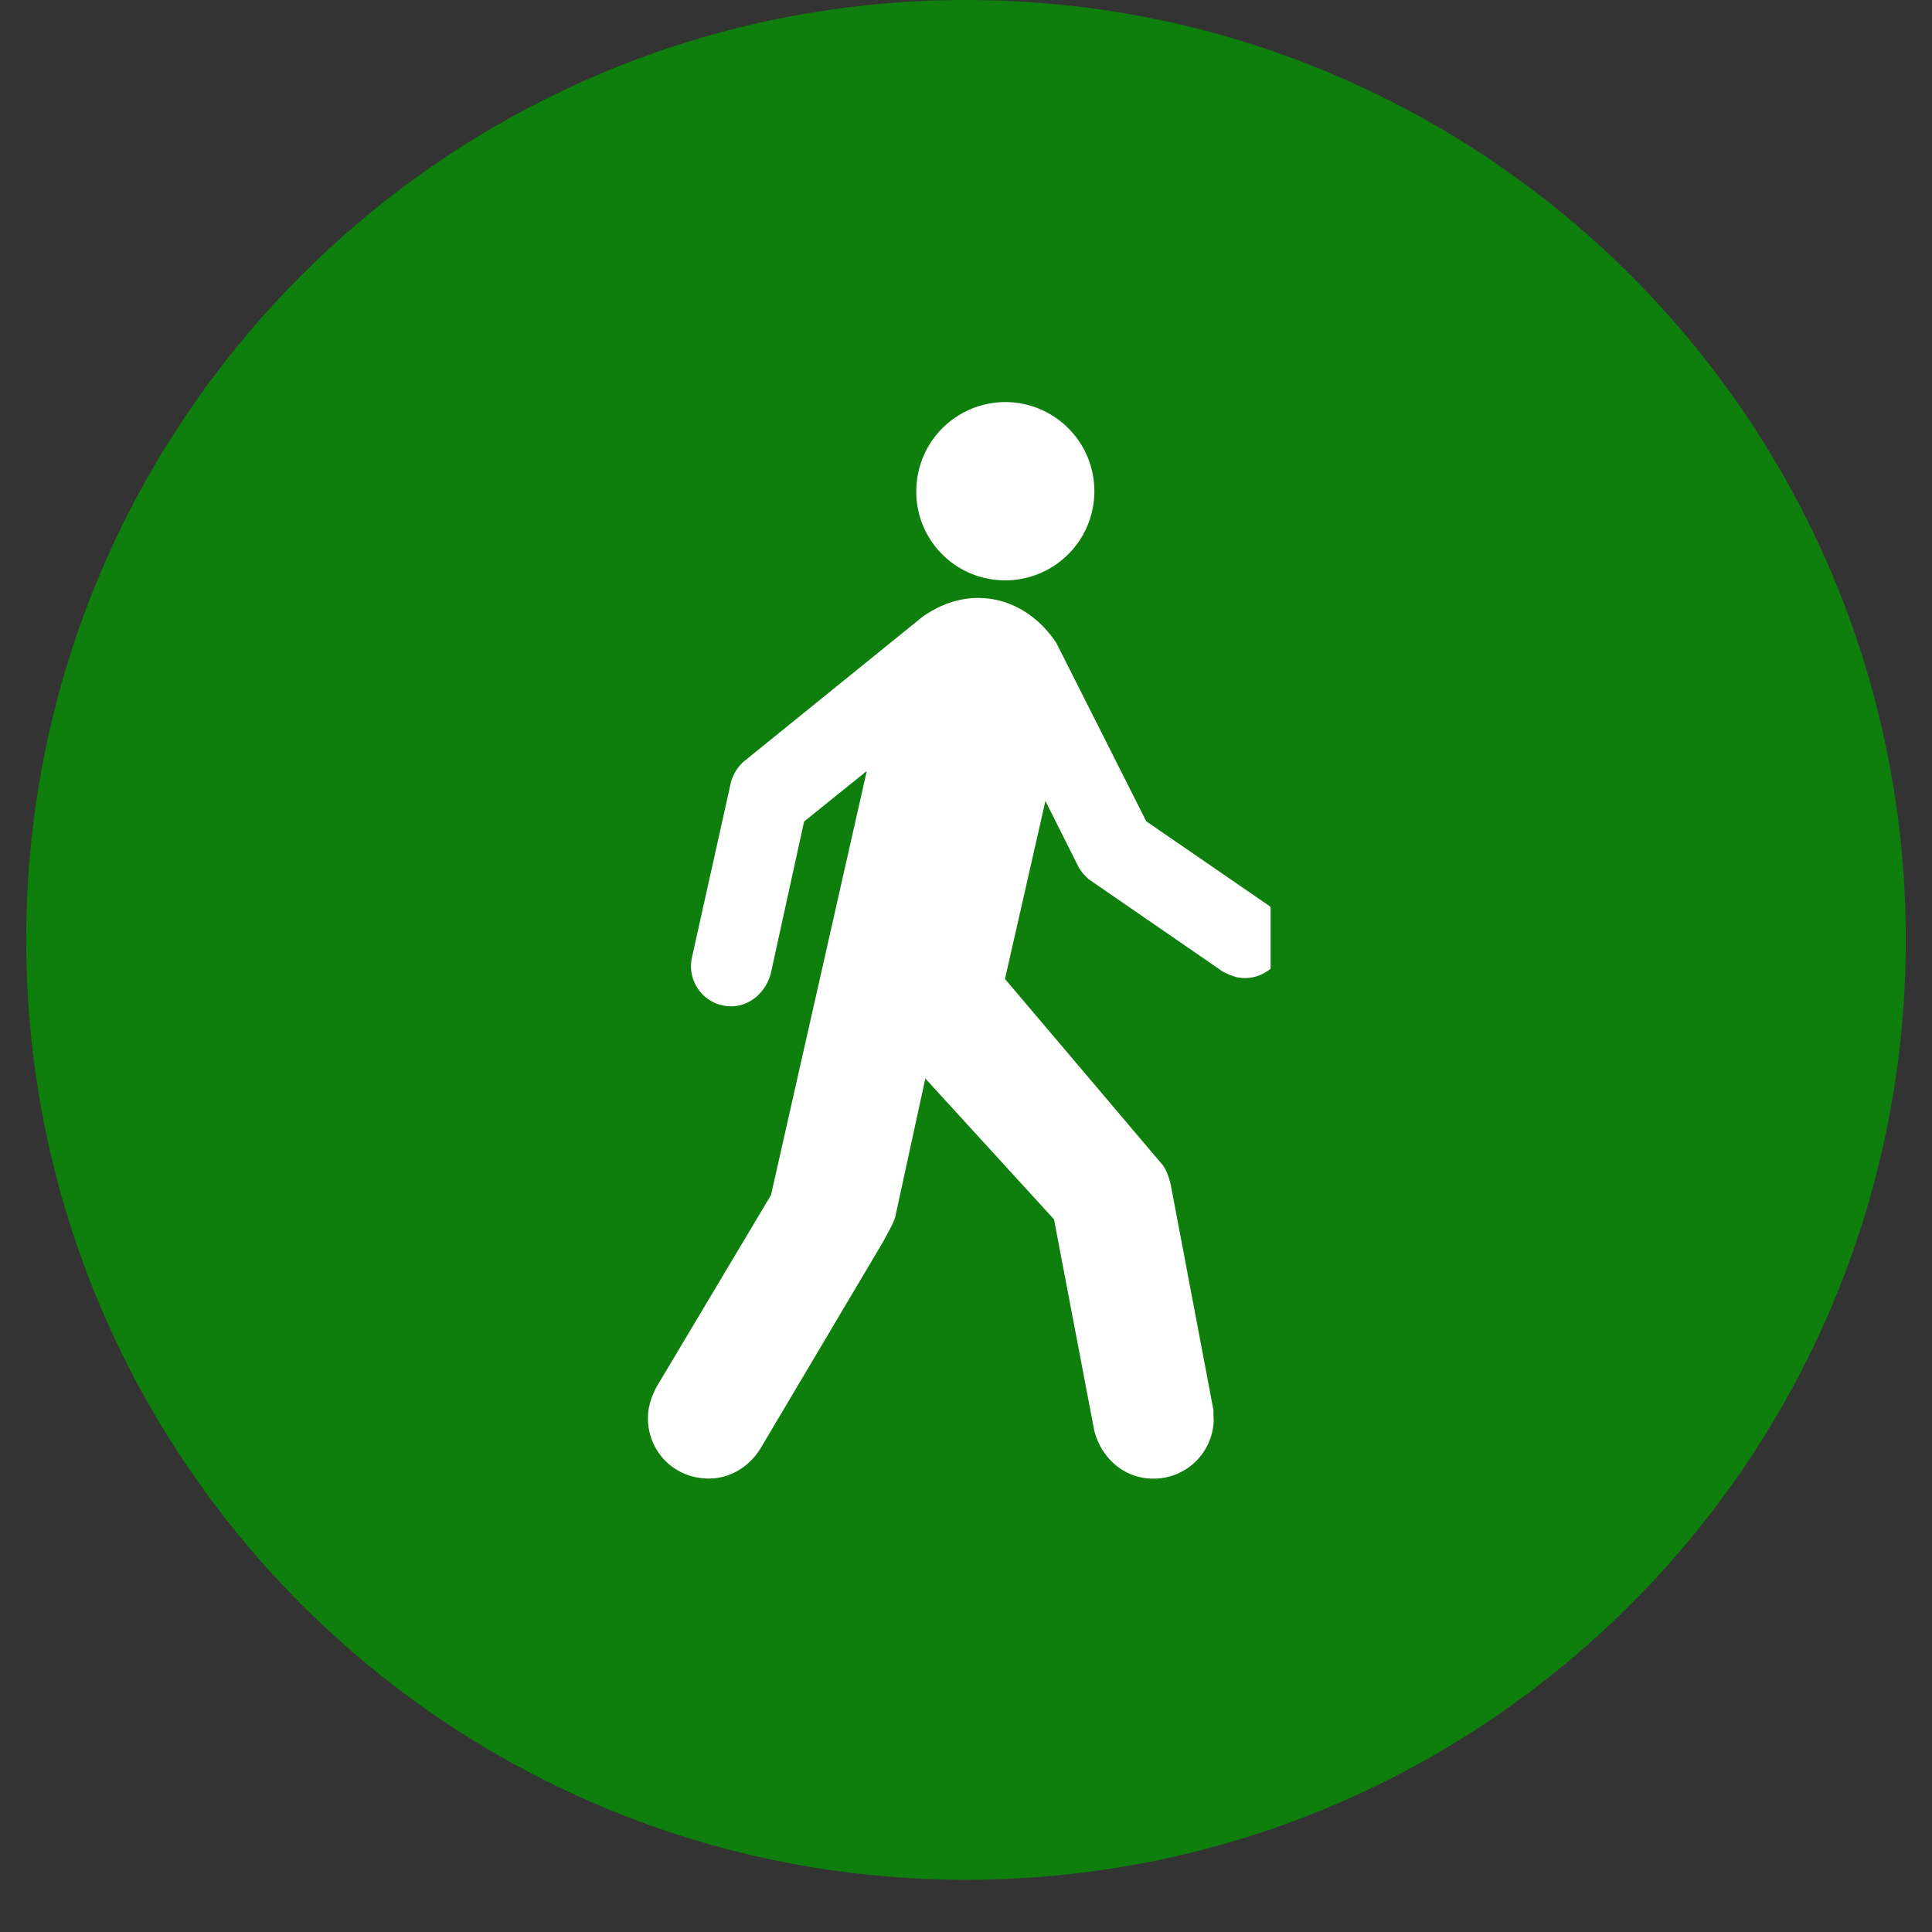 <svg xmlns="http://www.w3.org/2000/svg" width="48" zoomAndPan="magnify" viewBox="0 0 36 36" height="48" preserveAspectRatio="xMidYMid meet" xmlns:v="https://vecta.io/nano"><rect x="0" y="0" width="36" height="36" fill="#333333" stroke="none"/><style><![CDATA[.B{clip-rule:nonzero}]]></style><defs><clipPath id="A"><path d="M.488 0h35.023v35.027H.488zm0 0" class="B"/></clipPath><clipPath id="B"><path d="M18 0C8.328 0 .488 7.84.488 17.512S8.328 35.027 18 35.027s17.512-7.84 17.512-17.516S27.672 0 18 0zm0 0" class="B"/></clipPath><clipPath id="C"><path d="M.488 0h35.023v35.027H.488zm0 0" class="B"/></clipPath><clipPath id="D"><path d="M18 0C8.328 0 .488 7.84.488 17.512S8.328 35.027 18 35.027s17.512-7.84 17.512-17.516S27.672 0 18 0zm0 0" class="B"/></clipPath><clipPath id="E"><path d="M0 0h36v36H0z"/></clipPath><clipPath id="F"><path d="M17 7.426h4V11h-4zm0 0" class="B"/></clipPath><clipPath id="G"><path d="M12 11h11.676v16.855H12zm0 0" class="B"/></clipPath></defs><g clip-path="url(#A)"><g clip-path="url(#B)"><g clip-path="url(#E)"><g clip-path="url(#C)"><g clip-path="url(#D)"><path fill="#0e7e0c" d="M.488 0h35.023v35.027H.488zm0 0"/></g></g></g></g></g><g clip-path="url(#F)"><path fill="#fff" d="M18.602 10.809a1.66 1.66 0 1 0 .258-3.312 1.66 1.66 0 0 0-1.781 1.531c-.074.91.605 1.711 1.523 1.781"/></g><g clip-path="url(#G)"><path fill="#fff" d="M17.191 11.492c.328-.23.727-.383 1.172-.344.57.047 1.035.398 1.32.832l1.676 3.324 2.289 1.574c.195.152.316.395.293.66-.035.41-.395.719-.805.684-.125-.008-.23-.059-.344-.113l-2.496-1.719a.93.93 0 0 1-.191-.219l-.625-1.246-.754 3.316 2.949 3.48c.07.109.113.234.141.359l.797 4.207c-.008.094.008.152 0 .227a1.12 1.12 0 0 1-1.207 1.035c-.516-.039-.895-.418-1.016-.891l-.75-3.937-2.398-2.625-.555 2.555c-.02.121-.176.375-.223.473l-2.301 3.879c-.227.355-.613.582-1.051.543-.625-.043-1.086-.586-1.035-1.211.012-.172.086-.359.152-.484l2.137-3.582 1.785-7.902-1.168.941-.617 2.816c-.086.363-.41.656-.797.625-.418-.031-.723-.391-.691-.809 0-.031.008-.062.016-.102l.73-3.281c.047-.141.121-.266.23-.363zm0 0"/></g></svg>